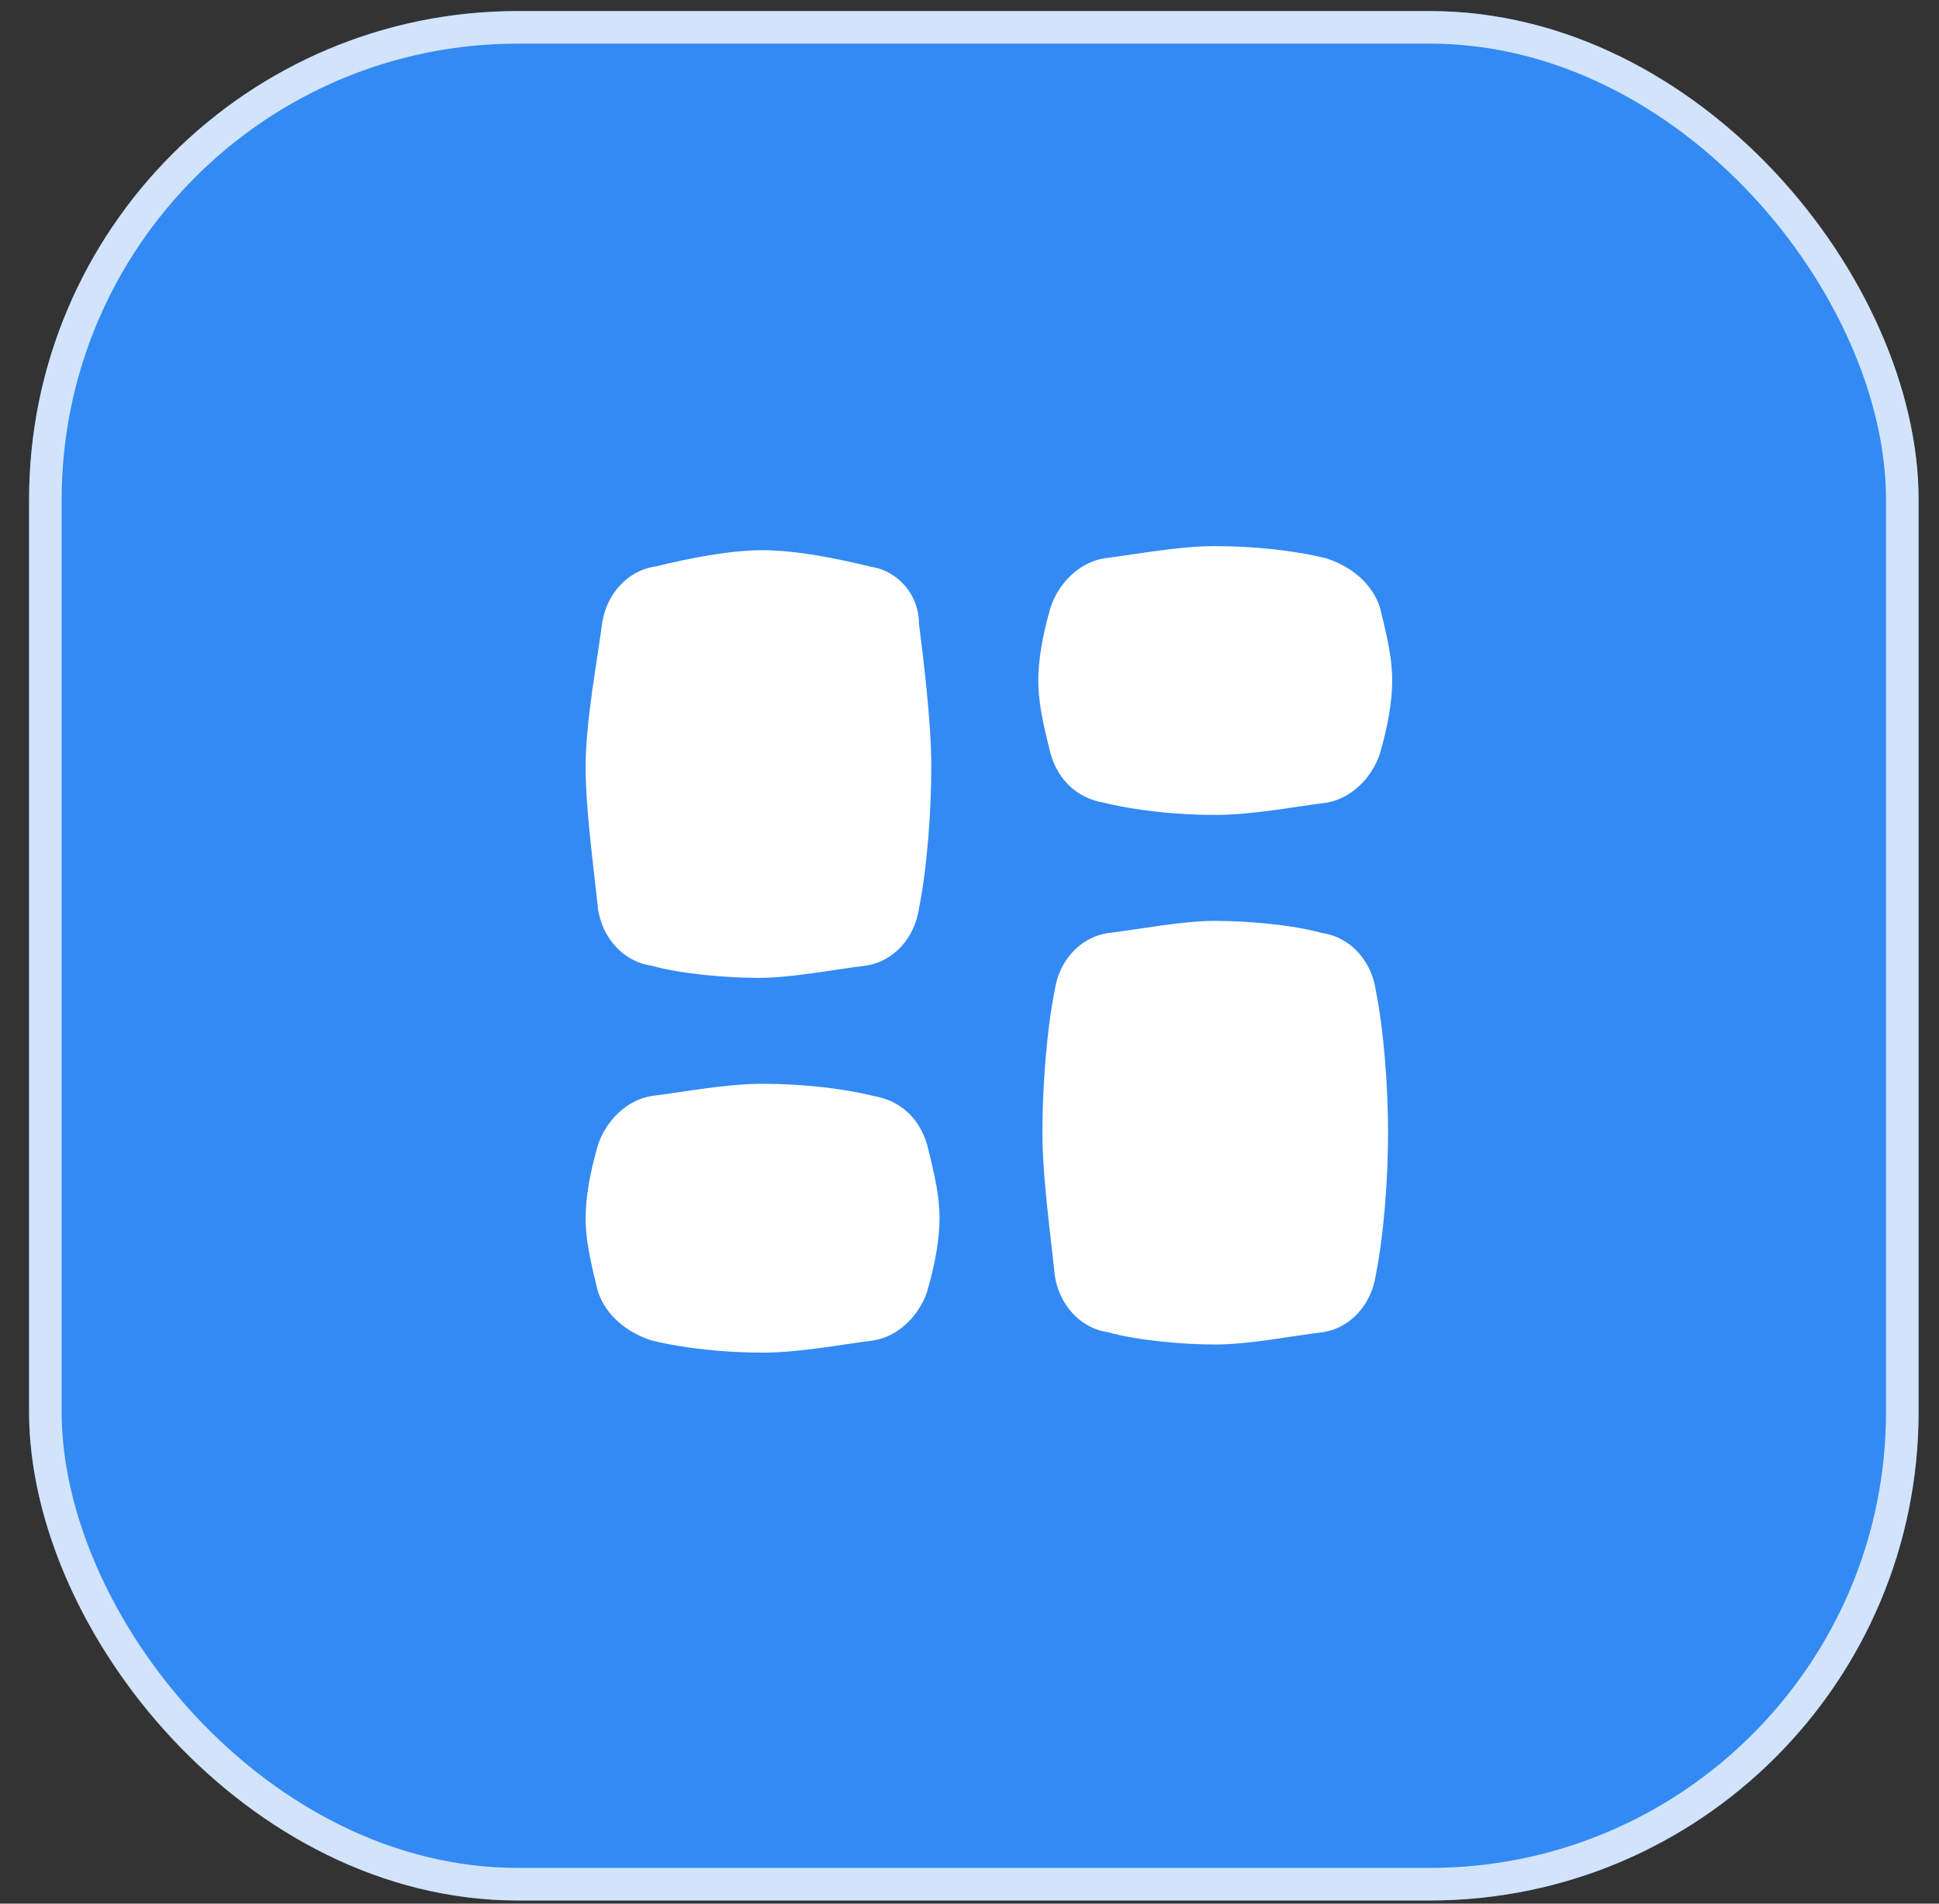 <?xml version="1.0" encoding="UTF-8"?> <svg xmlns="http://www.w3.org/2000/svg" width="55" height="54" viewBox="0 0 55 54" fill="none"><rect x="0" y="0" width="55" height="54" fill="#333333" stroke="none"/><rect x="0.825" y="0.314" width="53.596" height="53.596" rx="13.861" fill="#338AF3"></rect><rect x="1.287" y="0.776" width="52.672" height="52.672" rx="13.399" stroke="white" stroke-opacity="0.77" stroke-width="0.924"></rect><path d="M24.665 16.069C23.732 15.838 22.564 15.607 21.63 15.607C20.697 15.607 19.529 15.838 18.596 16.069C17.778 16.185 17.195 16.878 17.078 17.687C16.961 18.611 16.611 20.46 16.611 21.731C16.611 23.002 16.845 24.62 16.961 25.775C17.078 26.584 17.662 27.277 18.479 27.393C19.296 27.624 20.58 27.739 21.514 27.739C22.448 27.739 23.615 27.508 24.549 27.393C25.366 27.277 25.949 26.584 26.066 25.775C26.299 24.62 26.416 23.002 26.416 21.731C26.416 20.46 26.183 18.611 26.066 17.687C26.066 16.878 25.482 16.185 24.665 16.069Z" fill="white"></path><path d="M37.505 26.468C36.688 26.237 35.404 26.122 34.47 26.122C33.537 26.122 32.369 26.353 31.436 26.468C30.618 26.584 30.035 27.277 29.918 28.086C29.685 29.241 29.568 30.859 29.568 32.13C29.568 33.401 29.801 35.019 29.918 36.174C30.035 36.983 30.618 37.676 31.436 37.792C32.253 38.023 33.537 38.139 34.47 38.139C35.404 38.139 36.572 37.908 37.505 37.792C38.322 37.676 38.906 36.983 39.023 36.174C39.256 35.019 39.373 33.401 39.373 32.13C39.373 30.859 39.256 29.241 39.023 28.086C38.906 27.277 38.322 26.584 37.505 26.468Z" fill="white"></path><path d="M24.782 31.09C23.848 30.859 22.681 30.744 21.63 30.744C20.58 30.744 19.413 30.975 18.479 31.09C17.778 31.206 17.195 31.784 16.961 32.477C16.728 33.286 16.611 33.979 16.611 34.557C16.611 35.134 16.728 35.712 16.961 36.637C17.195 37.33 17.778 37.792 18.479 38.023C19.413 38.254 20.58 38.37 21.63 38.37C22.681 38.37 23.848 38.139 24.782 38.023C25.482 37.908 26.066 37.33 26.299 36.637C26.533 35.828 26.65 35.134 26.65 34.557C26.65 33.979 26.533 33.401 26.299 32.477C26.066 31.668 25.482 31.206 24.782 31.09Z" fill="white"></path><path d="M31.319 22.771C32.253 23.002 33.42 23.117 34.47 23.117C35.521 23.117 36.688 22.886 37.622 22.771C38.322 22.655 38.906 22.078 39.14 21.384C39.373 20.575 39.49 19.882 39.49 19.304C39.49 18.727 39.373 18.149 39.14 17.224C38.906 16.531 38.322 16.069 37.622 15.838C36.688 15.607 35.521 15.491 34.47 15.491C33.42 15.491 32.253 15.722 31.319 15.838C30.618 15.953 30.035 16.531 29.801 17.224C29.568 18.033 29.451 18.727 29.451 19.304C29.451 19.882 29.568 20.46 29.801 21.384C30.035 22.193 30.618 22.655 31.319 22.771Z" fill="white"></path></svg> 